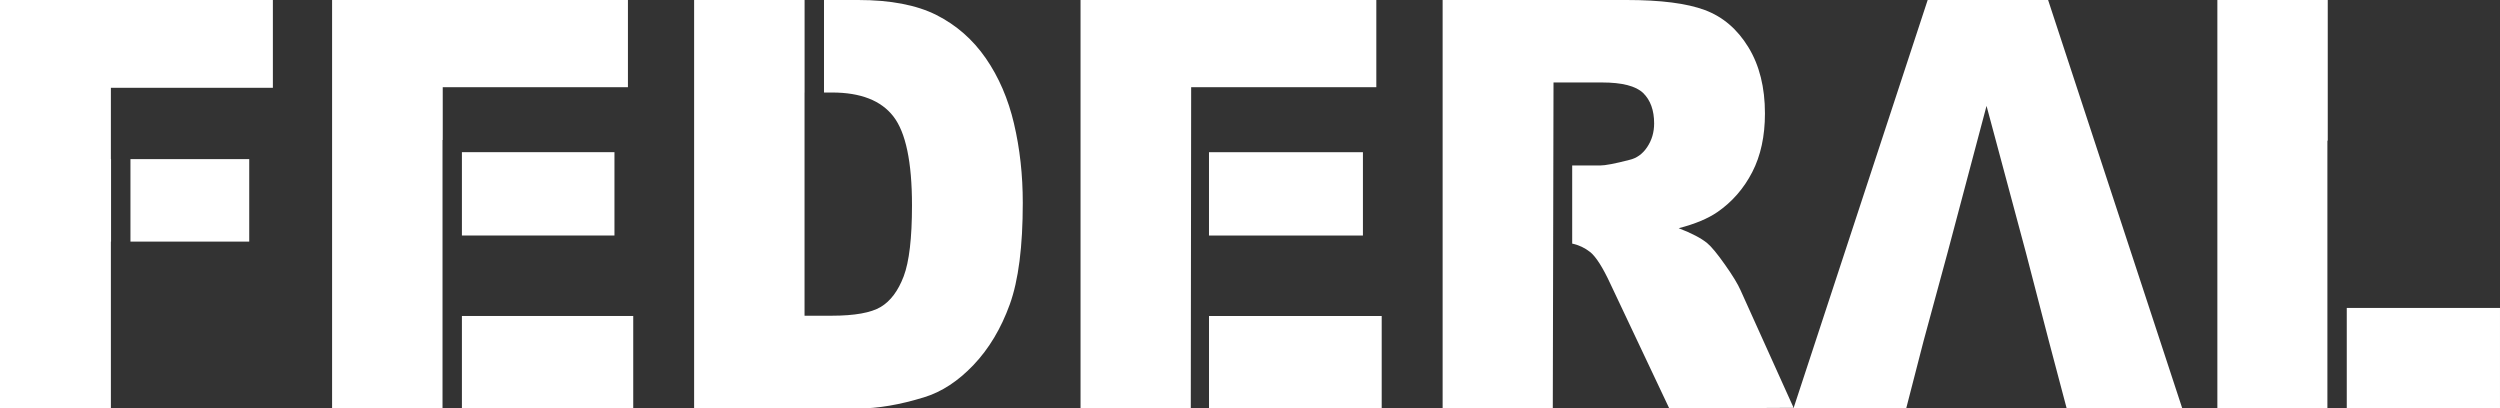 <svg width="153" height="25" viewBox="0 0 153 25" fill="none" xmlns="http://www.w3.org/2000/svg">
<rect x="0" y="0" width="153" height="25" fill="#333333" stroke="none"/>
<g clip-path="url(#clip0_2543_5939)">
<path d="M0 0V25H6.786V14.786H6.796V9.738H6.786V5.373H16.7V0H0ZM7.984 14.786H15.253V9.738H7.984V14.786Z" fill="white"/>
<path d="M28.269 19.338V25H38.754V19.338H28.269ZM38.428 0H20.324V25H27.082V8.567H27.095V5.337H38.429V0H38.428ZM37.605 14.413V9.313H28.269V14.413H37.605Z" fill="white"/>
<path d="M62.059 7.572C61.702 6.05 61.124 4.713 60.331 3.565C59.534 2.416 58.53 1.536 57.31 0.919C56.093 0.305 54.497 0 52.516 0H50.429V5.662H50.922C52.669 5.662 53.924 6.151 54.678 7.129C55.434 8.108 55.814 9.919 55.814 12.567C55.814 14.57 55.644 16.017 55.306 16.91C54.967 17.802 54.499 18.427 53.903 18.784C53.307 19.141 52.304 19.322 50.891 19.322H49.238V5.662H49.241V0H42.48V25H52.516C53.72 25 55.06 24.773 56.544 24.317C57.626 23.989 58.639 23.325 59.584 22.331C60.529 21.336 61.266 20.101 61.798 18.631C62.331 17.158 62.594 15.086 62.594 12.415C62.594 10.707 62.416 9.093 62.057 7.57L62.059 7.572Z" fill="white"/>
<path d="M73.991 19.338V25H84.56V19.338H73.991ZM84.23 0H66.129V25C68.379 24.997 70.627 24.994 72.876 24.991C72.884 18.44 72.892 11.887 72.899 5.336H84.231V0H84.23ZM83.411 14.413V9.313H73.99V14.413H83.411Z" fill="white"/>
<path d="M109.771 24.962L106.519 17.757C106.359 17.392 106.046 16.873 105.574 16.205C105.101 15.532 104.739 15.096 104.491 14.889C104.125 14.583 103.538 14.275 102.735 13.967C103.739 13.707 104.53 13.375 105.106 12.978C106.01 12.354 106.721 11.537 107.24 10.529C107.757 9.525 108.015 8.327 108.015 6.943C108.015 5.351 107.679 3.999 107.002 2.892C106.325 1.783 105.436 1.024 104.333 0.614C103.229 0.203 101.635 0 99.549 0H88.289V25H95.031C95.045 18.349 95.061 11.699 95.075 5.047H98.04C99.272 5.047 100.114 5.263 100.562 5.693C101.006 6.126 101.233 6.747 101.233 7.555C101.233 8.1 101.089 8.582 100.807 9.003C100.525 9.427 100.158 9.686 99.712 9.787C98.828 10.017 98.231 10.128 97.921 10.128H96.218V14.909C96.619 14.991 96.987 15.166 97.326 15.431C97.683 15.726 98.091 16.369 98.55 17.358L102.161 24.998C104.698 24.985 107.237 24.972 109.774 24.959L109.771 24.962Z" fill="white"/>
<path d="M125.344 0H117.974L109.771 24.962L109.758 25.002H116.657L117.721 20.875L119.189 15.47L121.576 6.48L123.988 15.47L125.391 20.875L126.483 25.002H133.558L125.344 0Z" fill="white"/>
<path d="M143.622 18.846V25H152.999V18.846H143.622ZM135.705 25H142.437V8.609H142.458V0H135.703V25H135.705Z" fill="white"/>
</g>
<defs>
<clipPath id="clip0_2543_5939">
<rect width="153" height="25" fill="white"/>
</clipPath>
</defs>
</svg>
